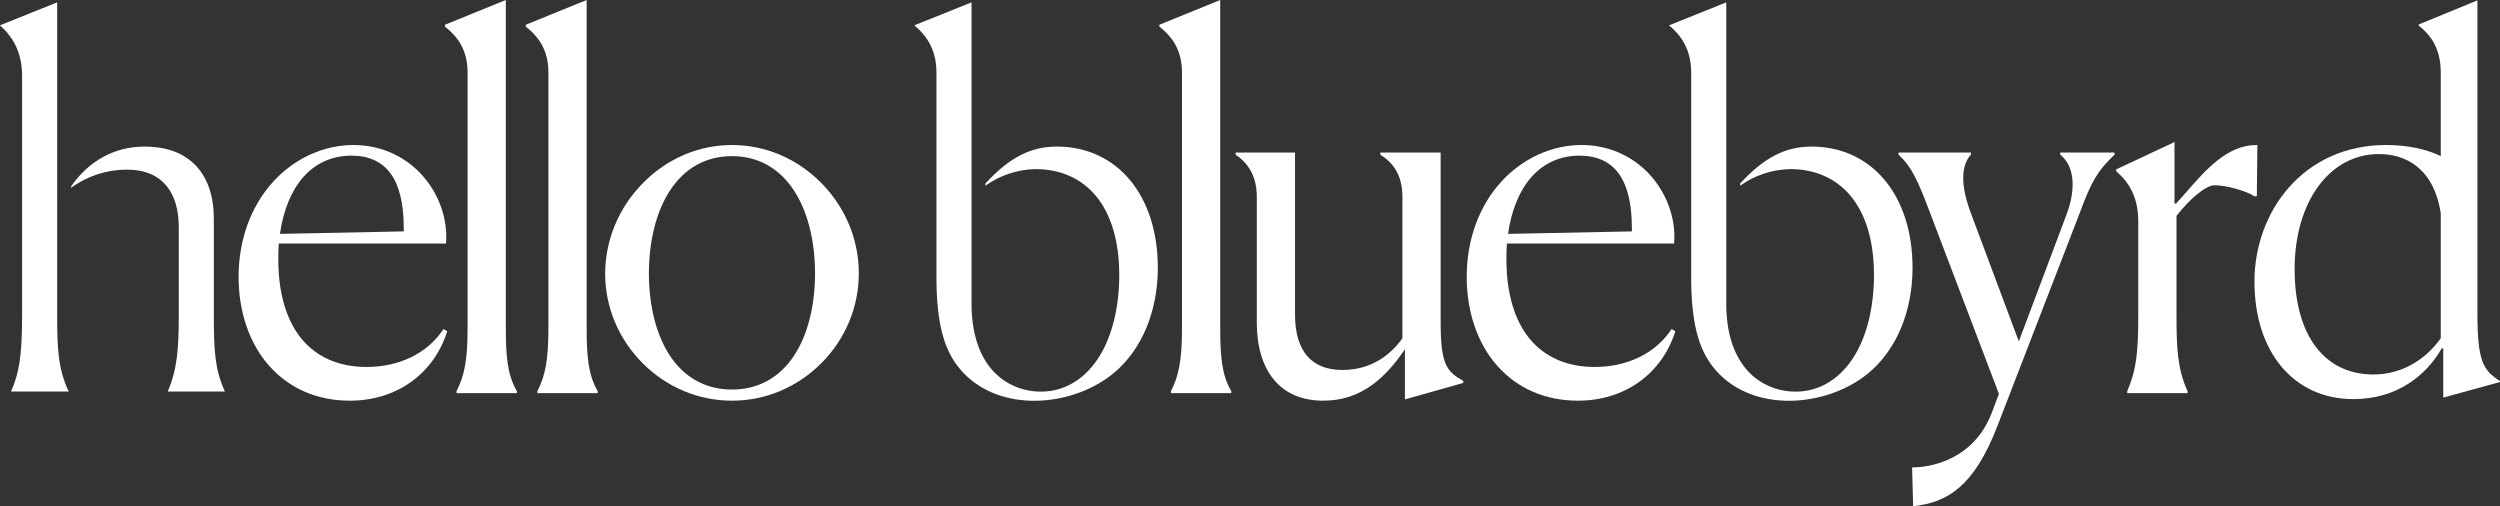 <?xml version="1.0" encoding="UTF-8"?><svg id="Layer_1" xmlns="http://www.w3.org/2000/svg" viewBox="0 0 2105.81 426.4"><rect x="0" y="0" width="2105.81" height="426.4" fill="#333333" stroke="none"/><defs><style>.cls-1{fill:#fff;}</style></defs><path class="cls-1" d="m616.56,122.14c-27.97,0-54.6,11.37-74.97,32.03-20.34,20.62-31.66,47.63-31.86,76.07h0c0,28.39,11.2,55.26,31.55,75.66,20.32,20.38,47.06,31.6,75.28,31.6s54.96-11.22,75.28-31.6c20.34-20.4,31.55-47.27,31.55-75.65s-11.2-55.45-31.54-76.07c-20.37-20.65-47.11-32.03-75.29-32.03Zm-52.52,38.78c12.42-19.24,30.58-29.41,52.52-29.41s40.11,10.17,52.52,29.41c11.25,17.43,17.45,42.05,17.45,69.32s-6.14,51.54-17.29,68.74c-12.36,19.07-30.58,29.15-52.68,29.15s-40.33-10.08-52.68-29.15c-11.15-17.2-17.29-41.61-17.29-68.74s6.2-51.89,17.45-69.32Z"/><path class="cls-1" d="m494.14,275.92V0l-50.83,20.68-.41.17v1.62l.26.2c12.81,10.03,18.78,22.23,18.78,38.39v215.29c0,25.92-2.42,39.78-9.23,52.99l-.07.14v1.67h50.82v-1.69l-.09-.15c-7.79-13.42-9.22-28.5-9.22-53.38Z"/><path class="cls-1" d="m180.12,184.56c0-19.08-4.99-34.12-14.84-44.7-10.12-10.88-24.83-16.39-43.71-16.39-24.87,0-46.79,11.94-61.73,33.62v1.05c13.94-10,30.14-15.27,46.93-15.27,15.08,0,26.52,4.82,33.99,14.32,6.51,8.28,9.82,19.77,9.82,34.14v74.02c0,28.99-1.4,46.05-9.31,64.43v.04h48.16v-.04c-8.42-18.59-9.31-33.94-9.31-64.44v-80.79Z"/><path class="cls-1" d="m48.16,168.21h0v-5.74h0s0-2.02,0-2.02V1.98L0,21.32v.09c12.52,10.99,18.61,24.93,18.61,42.6v201.34c0,36.59-2.87,49.5-9.31,64.43v.04h48.58v-.03c-9.07-19.09-9.73-37.09-9.73-64.44v-97.14Z"/><path class="cls-1" d="m426.05,275.92V0l-50.83,20.68-.41.17v1.62l.26.2c12.81,10.03,18.78,22.23,18.78,38.39v215.29c0,25.92-2.42,39.78-9.23,52.99l-.07.14v1.67h50.82v-1.69l-.09-.15c-7.79-13.42-9.22-28.5-9.22-53.38Z"/><path class="cls-1" d="m1900.99,165.35l.44-43.21h-.67c-24.51,0-42.57,20.66-58.51,38.89-3.25,3.72-6.32,7.23-9.4,10.54l-1.22-.24v-51.68l-49.13,23.04v1.57l.23.2c7.89,6.86,18.38,18.66,18.38,41.79v79.1c0,30.05-1.29,45.58-9.25,64.03l-.05.13v1.65h50.82v-1.66l-.06-.13c-8.62-18.97-9.25-37-9.25-64.44v-83.1c11.39-14.71,25.08-25.79,31.9-25.79,9.77,0,26.97,4.72,33.46,9.19l.17.12h2.14Z"/><path class="cls-1" d="m1781.11,130.29v-1.8h-45.74v1.83l.25.2c11.39,9.11,13.37,27.65,5.29,49.58l-40.4,107.46-40.83-109.15c-10.24-27.93-5.49-41.5.29-47.97l.17-.19v-1.77h-60.97v1.8l.22.2c10.42,9.55,15.96,21.34,25.21,45.85l59.13,155.42-5.83,15.42c-6.55,17.45-17.8,30.35-33.46,38.34-14.46,7.38-28.01,8.18-33.16,8.18h-.68l.88,32.71.72-.08c27.84-3.23,50.45-15.97,70.34-67.67l69.79-180.62c9.2-25.1,15.08-34.87,28.59-47.54l.21-.2Z"/><path class="cls-1" d="m890.1,123.47c-22.03,0-40,9.3-60.05,31.1v1.85c12.12-8.75,27.08-13.71,42.27-13.98,20.74,0,38.19,7.69,50.48,22.23,13.07,15.47,19.98,38.58,19.98,66.84s-6.48,53.93-18.73,71.75c-11.8,17.17-28.52,26.62-47.08,26.62-15.5,0-29.68-5.97-39.93-16.81-12.23-12.93-18.69-32.65-18.69-57.03V1.98l-48.16,19.34v.08c8.06,6.71,18.61,18.11,18.61,39.65v175.53c0,5.84.24,11.76.71,17.58,1.34,16.52,4.2,35.55,15.16,51.5,2.97,4.32,6.49,8.34,10.47,11.96,15.56,14.15,37.57,21.17,61.98,19.79,22.96-1.31,45.47-9.98,61.75-23.79,23.13-19.63,36.39-51.71,36.39-88.04,0-61.08-34.24-102.12-85.2-102.12Z"/><path class="cls-1" d="m1525.82,123.47c-22.03,0-40,9.3-60.05,31.1v1.85c12.12-8.75,27.08-13.71,42.27-13.98,20.74,0,38.19,7.69,50.48,22.23,13.07,15.47,19.98,38.58,19.98,66.84s-6.48,53.93-18.73,71.75c-11.8,17.17-28.52,26.62-47.08,26.62-15.5,0-29.68-5.97-39.93-16.81-12.23-12.93-18.69-32.65-18.69-57.03V1.98l-48.16,19.34v.08c8.06,6.71,18.61,18.11,18.61,39.65v175.53c0,5.84.24,11.75.71,17.58,1.34,16.52,4.2,35.55,15.16,51.5,2.97,4.32,6.49,8.35,10.47,11.96,15.56,14.15,37.57,21.17,61.98,19.79,22.96-1.31,45.47-9.98,61.75-23.79,23.13-19.62,36.39-51.71,36.39-88.04,0-61.08-34.24-102.12-85.2-102.12Z"/><path class="cls-1" d="m1027.81,275.92V0l-50.83,20.68-.41.17v1.62l.26.2c12.81,10.03,18.78,22.23,18.78,38.39v215.29c0,25.92-2.42,39.78-9.23,52.99l-.07.14v1.67h50.82v-1.69l-.09-.15c-7.79-13.42-9.22-28.5-9.22-53.38Z"/><path class="cls-1" d="m1213.49,272.12v-143.63h-50.82v1.89l.32.19c12.14,7.37,18.29,19.13,18.29,34.96v119.49c-8.76,12.19-24.6,26.62-50.51,26.62s-39.94-15.71-39.94-46.71v-136.44h-49.97v1.86l.29.2c11.59,7.88,17.47,19.65,17.47,34.98v106.17c0,20.03,4.92,36.59,14.22,47.9,9.77,11.88,23.85,17.9,41.86,17.9,15.68,0,29.44-4.57,42.06-13.98,9.2-6.86,17.7-16.21,26.64-29.34v42.27l49.13-13.91v-1.74l-.34-.19c-13.57-7.63-18.69-13.79-18.69-48.48Z"/><path class="cls-1" d="m1407.68,277.67c-13.31,19.97-36.85,31.43-64.58,31.43-23.11,0-42.07-8.29-54.84-23.97-12.67-15.56-19.36-38.48-19.36-66.3,0-4.77,0-9.29.37-13.72h140.86l.05-.62c1.54-20.41-6.25-41.97-20.82-57.68-14.75-15.91-35.08-24.67-57.24-24.67-24.65,0-49.03,11-66.89,30.19-19.21,20.63-29.79,49.35-29.79,80.87,0,29.61,9.15,56.23,25.76,74.94,17.05,19.2,40.55,29.36,67.96,29.36,39.02,0,70.38-22.22,81.85-57.99l.16-.5-3.11-1.87-.35.53Zm-33.1-82.76l-104.31,2.09c2.8-19.85,9.56-36.35,19.56-47.73,10.44-11.89,24.48-18.17,40.58-18.17,14.5,0,25.54,4.96,32.83,14.75,7.53,10.1,11.34,25.7,11.34,46.34v2.73Z"/><path class="cls-1" d="m2056.75,293.45c-12.69,21.99-36.8,42.72-74.44,42.72-50.33,0-83.33-39.76-83.33-98.98s41.45-115.05,110.82-115.05c17.77,0,33.84,3.38,46.1,9.31V60.82c0-20.3-8.88-31.72-18.61-39.34v-.85l49.49-20.3v263.51c0,41.03,5.08,48.22,19.03,57.1v.85l-47.8,13.11v-41.45h-1.27Zm-.85-8.46v-105.32c-5.92-38.49-30.03-49.91-52.03-49.91-41.87,0-71.06,40.61-71.06,96.86s25.38,88.82,66.41,88.82c24.11,0,43.99-12.69,56.68-30.45Z"/><path class="cls-1" d="m373.22,277.67c-13.31,19.97-36.85,31.43-64.58,31.43-23.11,0-42.07-8.29-54.84-23.97-12.67-15.56-19.36-38.48-19.36-66.3,0-4.77,0-9.29.37-13.72h140.86l.05-.62c1.54-20.41-6.25-41.97-20.82-57.68-14.75-15.91-35.08-24.67-57.24-24.67-24.65,0-49.03,11-66.89,30.19-19.21,20.63-29.79,49.35-29.79,80.87,0,29.61,9.15,56.23,25.76,74.94,17.05,19.2,40.55,29.36,67.96,29.36,39.02,0,70.38-22.22,81.85-57.99l.16-.5-3.11-1.87-.35.53Zm-33.1-82.76l-104.31,2.09c2.8-19.85,9.56-36.35,19.56-47.73,10.44-11.89,24.48-18.17,40.58-18.17,14.5,0,25.54,4.96,32.83,14.75,7.53,10.1,11.34,25.7,11.34,46.34v2.73Z"/></svg>